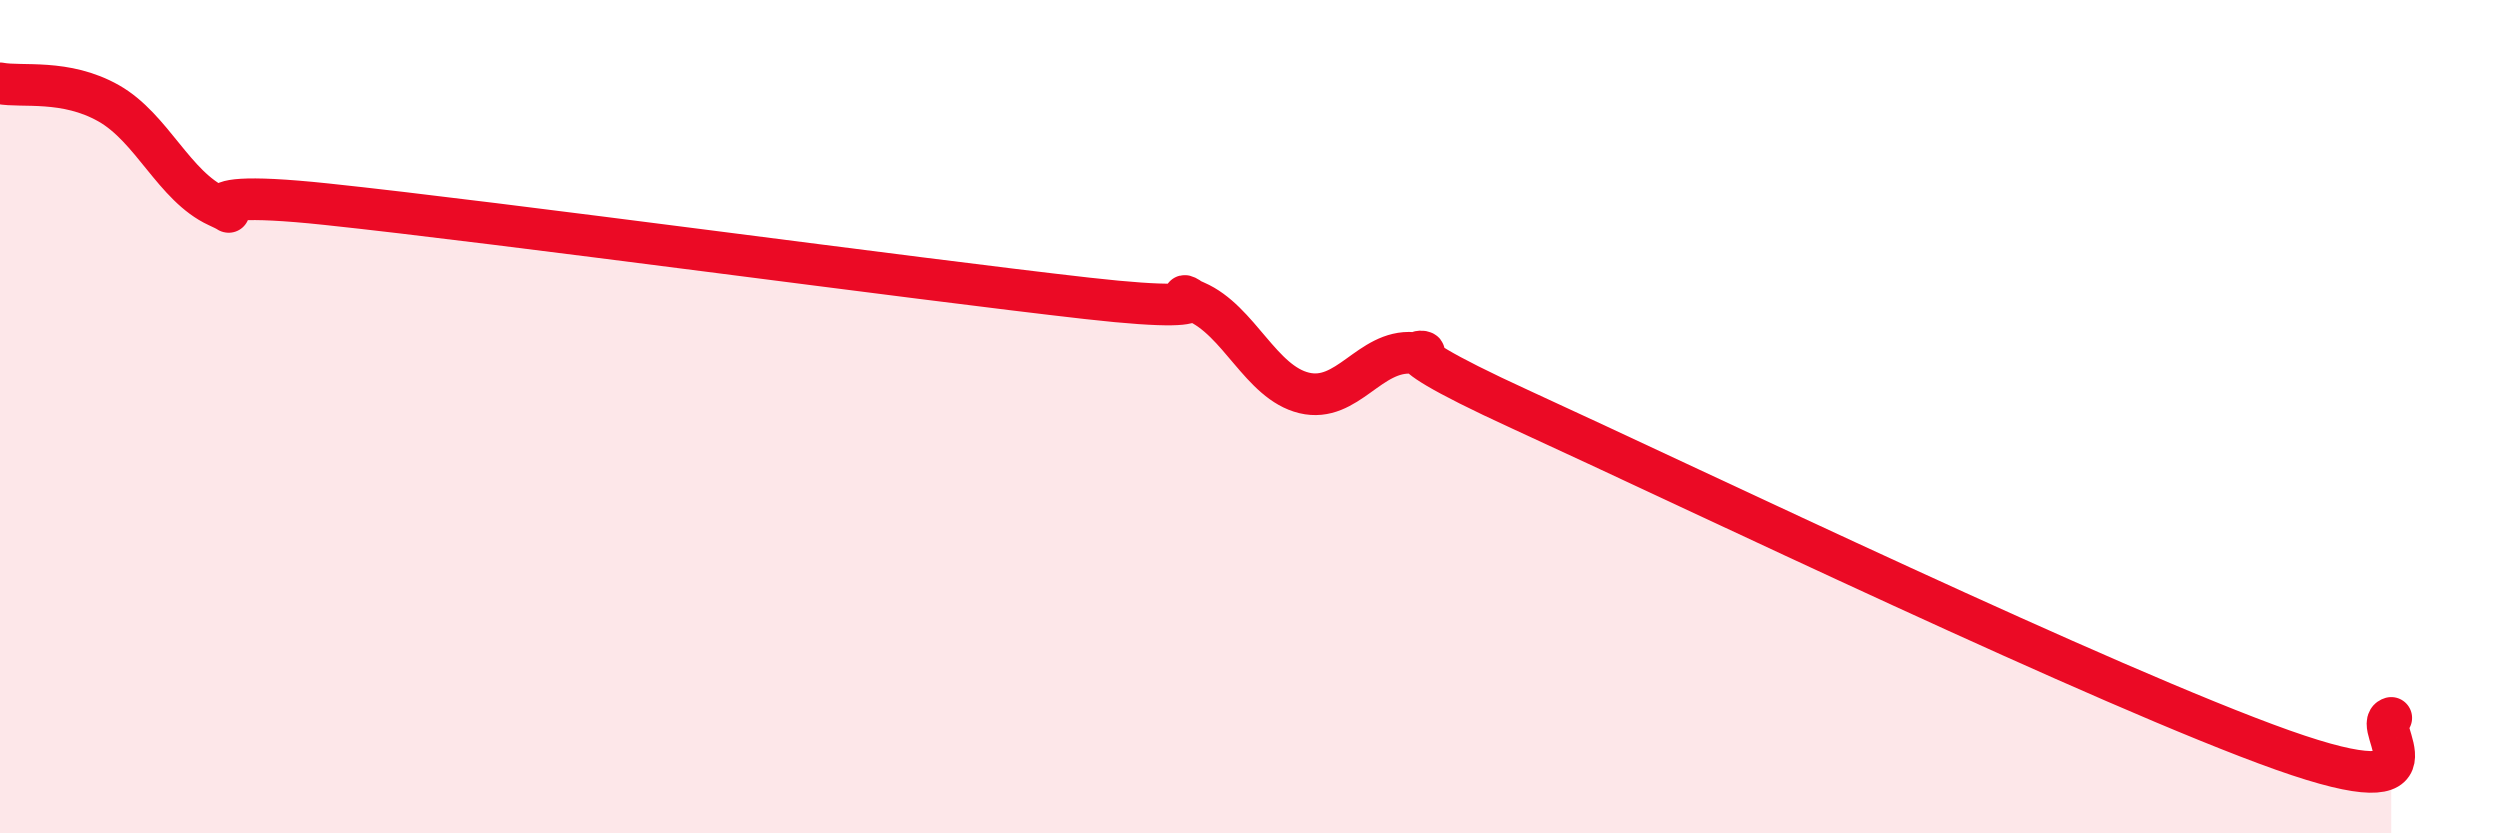 
    <svg width="60" height="20" viewBox="0 0 60 20" xmlns="http://www.w3.org/2000/svg">
      <path
        d="M 0,2 C 0.52,2.1 1.57,1.89 2.61,2.48 C 3.65,3.07 4.18,4.47 5.22,4.95 C 6.26,5.43 3.66,4.46 7.83,4.9 C 12,5.34 21.92,6.69 26.09,7.16 C 30.26,7.63 27.66,6.79 28.7,7.24 C 29.74,7.69 30.26,9.18 31.3,9.43 C 32.34,9.68 32.87,8.39 33.91,8.47 C 34.95,8.55 32.35,7.93 36.52,9.84 C 40.69,11.75 50.61,16.52 54.78,18 C 58.95,19.48 56.87,17.38 57.39,17.23L57.39 20L0 20Z"
        fill="#EB0A25"
        opacity="0.1"
        stroke-linecap="round"
        stroke-linejoin="round"
      />
      <path
        d="M 0,2 C 0.52,2.1 1.57,1.89 2.61,2.48 C 3.65,3.07 4.18,4.47 5.22,4.95 C 6.26,5.43 3.66,4.46 7.83,4.9 C 12,5.34 21.92,6.69 26.09,7.16 C 30.26,7.63 27.66,6.79 28.7,7.24 C 29.74,7.69 30.26,9.18 31.3,9.43 C 32.34,9.68 32.87,8.39 33.91,8.47 C 34.95,8.55 32.35,7.93 36.52,9.84 C 40.69,11.75 50.61,16.52 54.78,18 C 58.95,19.48 56.87,17.38 57.39,17.23"
        stroke="#EB0A25"
        stroke-width="1"
        fill="none"
        stroke-linecap="round"
        stroke-linejoin="round"
      />
    </svg>
  